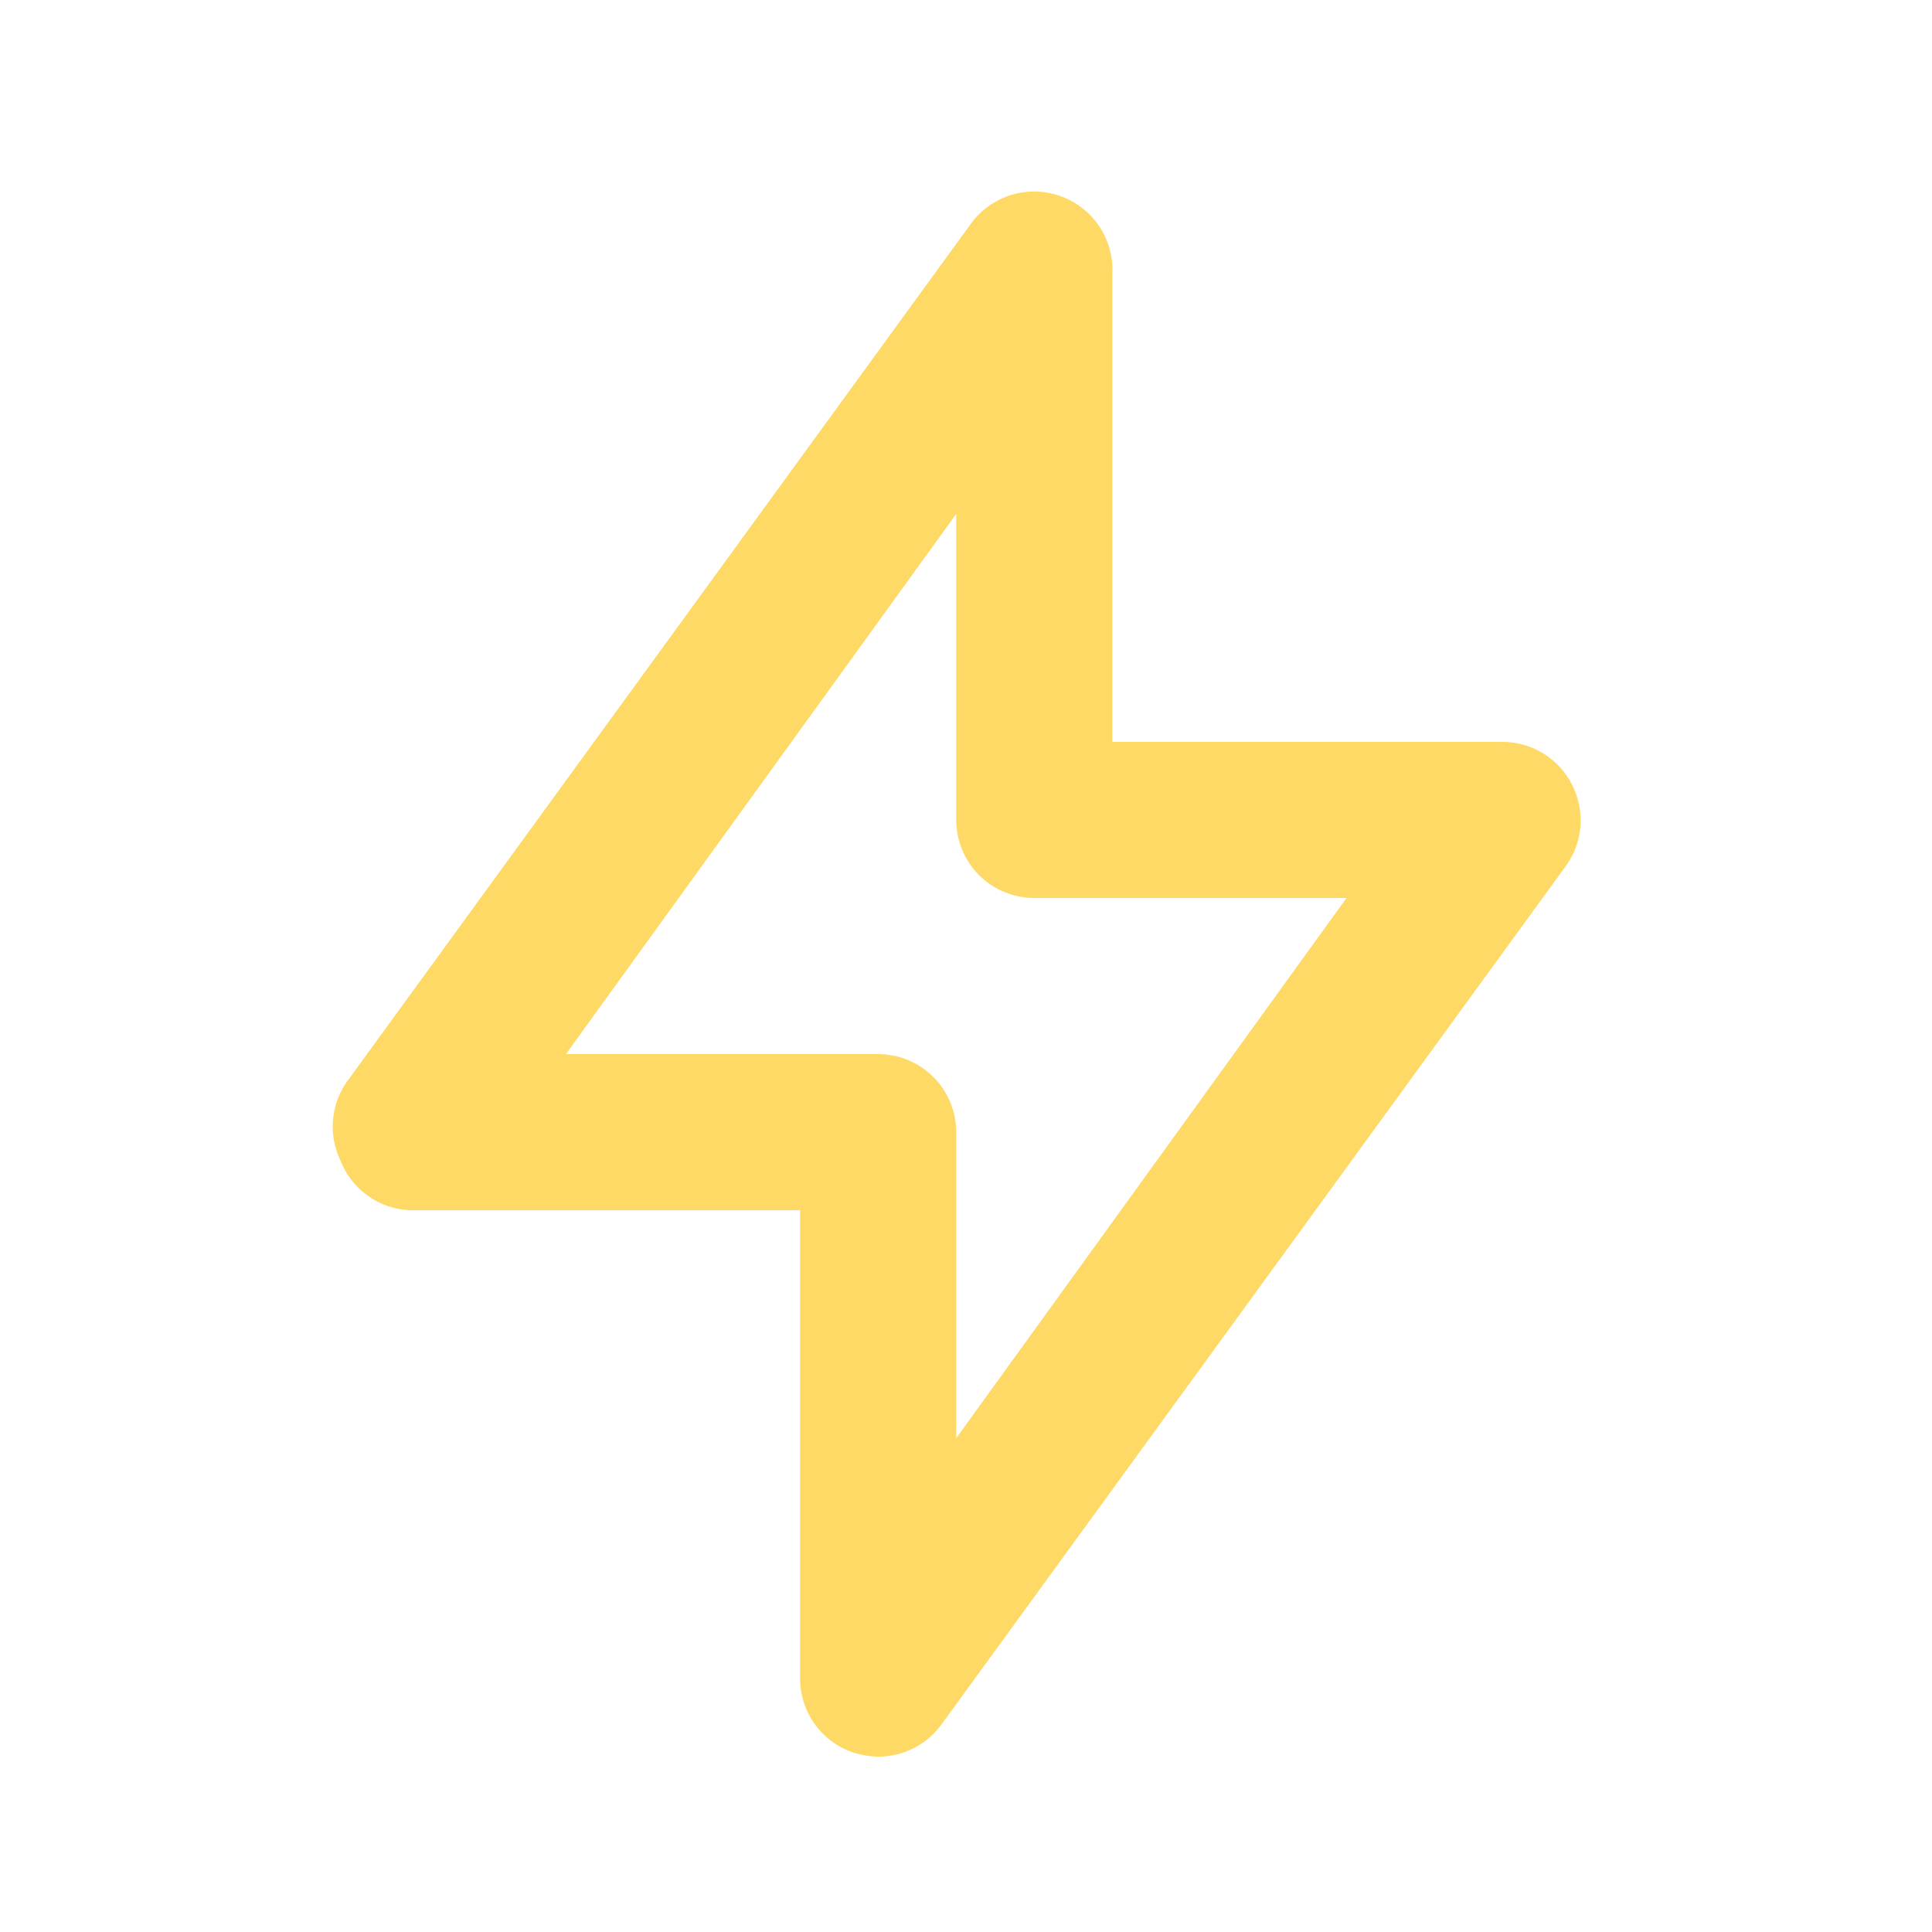 <svg width="33" height="33" viewBox="0 0 33 33" fill="none" xmlns="http://www.w3.org/2000/svg">
<path d="M26.853 13.405C26.742 13.185 26.573 13 26.363 12.871C26.154 12.741 25.912 12.672 25.666 12.672H19V4.672C19.014 4.379 18.931 4.09 18.765 3.849C18.599 3.608 18.358 3.429 18.079 3.338C17.812 3.25 17.523 3.249 17.255 3.335C16.986 3.422 16.752 3.591 16.586 3.818L5.919 18.485C5.786 18.678 5.706 18.903 5.687 19.137C5.668 19.371 5.712 19.606 5.813 19.818C5.906 20.061 6.068 20.27 6.279 20.422C6.49 20.574 6.74 20.66 6.999 20.672H13.666V28.672C13.666 28.953 13.755 29.227 13.921 29.454C14.086 29.682 14.319 29.851 14.586 29.938C14.72 29.98 14.859 30.002 14.999 30.005C15.21 30.006 15.417 29.956 15.605 29.861C15.793 29.766 15.955 29.628 16.079 29.458L26.746 14.792C26.89 14.593 26.976 14.358 26.995 14.113C27.013 13.869 26.964 13.623 26.853 13.405ZM16.333 24.565V19.338C16.333 18.985 16.192 18.645 15.942 18.395C15.692 18.145 15.353 18.005 14.999 18.005H9.666L16.333 8.778V14.005C16.333 14.359 16.473 14.698 16.723 14.948C16.973 15.198 17.312 15.338 17.666 15.338H23L16.333 24.565Z" fill="#FFD966"/>
</svg>
